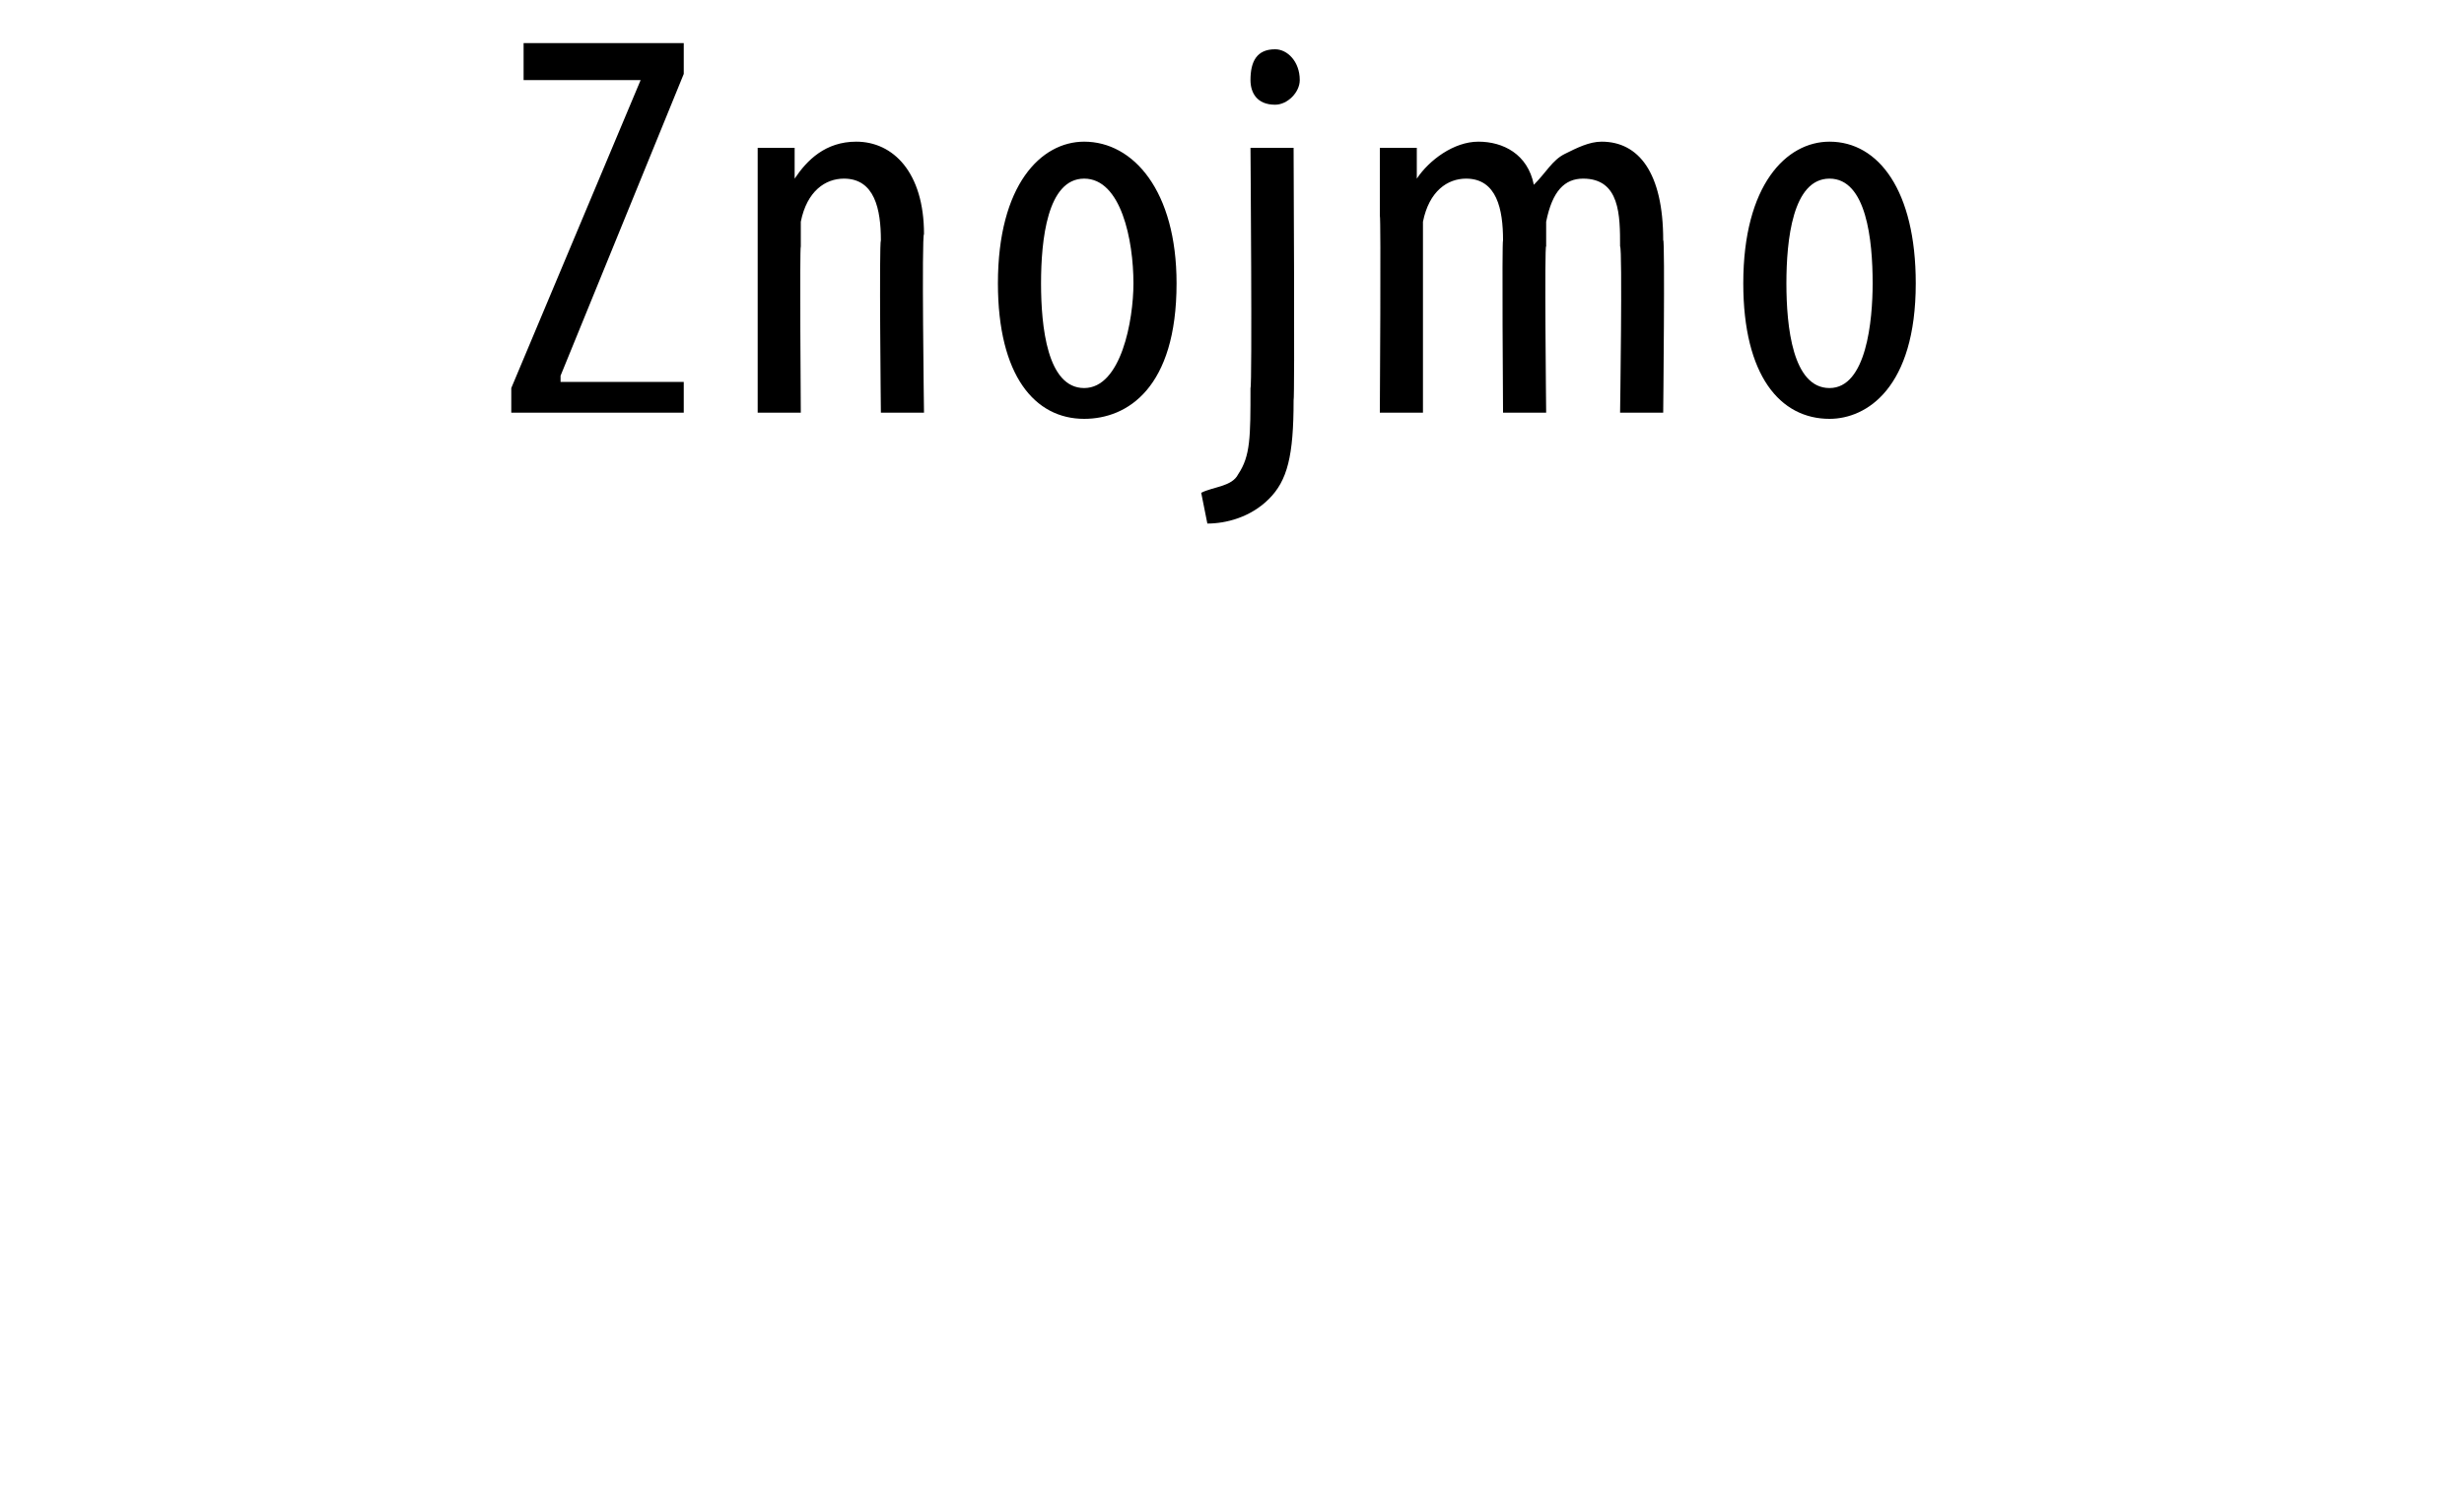 <?xml version="1.0" standalone="no"?><!DOCTYPE svg PUBLIC "-//W3C//DTD SVG 1.1//EN" "http://www.w3.org/Graphics/SVG/1.1/DTD/svg11.dtd"><svg xmlns="http://www.w3.org/2000/svg" version="1.1" width="40px" height="24.3px" viewBox="0 0 40 24.3"><desc>Znojmo</desc><defs/><g id="Polygon92652"><path d="m8.3 6.3l2.1-5H8.5v-.6h2.6v.5l-2 4.9v.1h2v.5H8.3v-.4zm4-2.8V2.4h.6v.5s.01.02 0 0c.2-.3.5-.6 1-.6c.6 0 1.1.5 1.1 1.5c-.04.02 0 2.9 0 2.9h-.7s-.03-2.76 0-2.8c0-.5-.1-1-.6-1c-.3 0-.6.2-.7.7v.4c-.02 0 0 2.7 0 2.7h-.7V3.5zm6.8 1.1c0 1.7-.8 2.2-1.5 2.2c-.8 0-1.4-.7-1.4-2.2c0-1.6.7-2.3 1.4-2.3c.8 0 1.5.8 1.5 2.3zm-2.2 0c0 .7.1 1.7.7 1.7c.6 0 .8-1.1.8-1.7c0-.7-.2-1.7-.8-1.7c-.6 0-.7 1-.7 1.7zM19.5 8c.2-.1.5-.1.6-.3c.2-.3.2-.6.2-1.4c.03-.03 0-3.9 0-3.9h.7s.02 4.07 0 4.1c0 .9-.1 1.3-.4 1.6c-.3.3-.7.4-1 .4l-.1-.5zm1.6-6.7c0 .2-.2.4-.4.4c-.3 0-.4-.2-.4-.4c0-.3.1-.5.4-.5c.2 0 .4.2.4.5zm1.3 2.2V2.4h.6v.5s.04.03 0 0c.2-.3.6-.6 1-.6c.4 0 .8.2.9.7c.2-.2.3-.4.5-.5c.2-.1.4-.2.6-.2c.6 0 1 .5 1 1.6c.03-.04 0 2.8 0 2.8h-.7s.04-2.68 0-2.7c0-.5 0-1.1-.6-1.1c-.3 0-.5.2-.6.7v.4c-.03-.05 0 2.7 0 2.7h-.7s-.02-2.8 0-2.8c0-.5-.1-1-.6-1c-.3 0-.6.2-.7.7v3.1h-.7s.02-3.18 0-3.2zm8.7 1.1c0 1.7-.8 2.2-1.4 2.2c-.8 0-1.4-.7-1.4-2.2c0-1.6.7-2.3 1.4-2.3c.8 0 1.4.8 1.4 2.3zm-2.1 0c0 .7.1 1.7.7 1.7c.6 0 .7-1.1.7-1.7c0-.7-.1-1.7-.7-1.7c-.6 0-.7 1-.7 1.7z" stroke="none" fill="#000"/></g></svg>